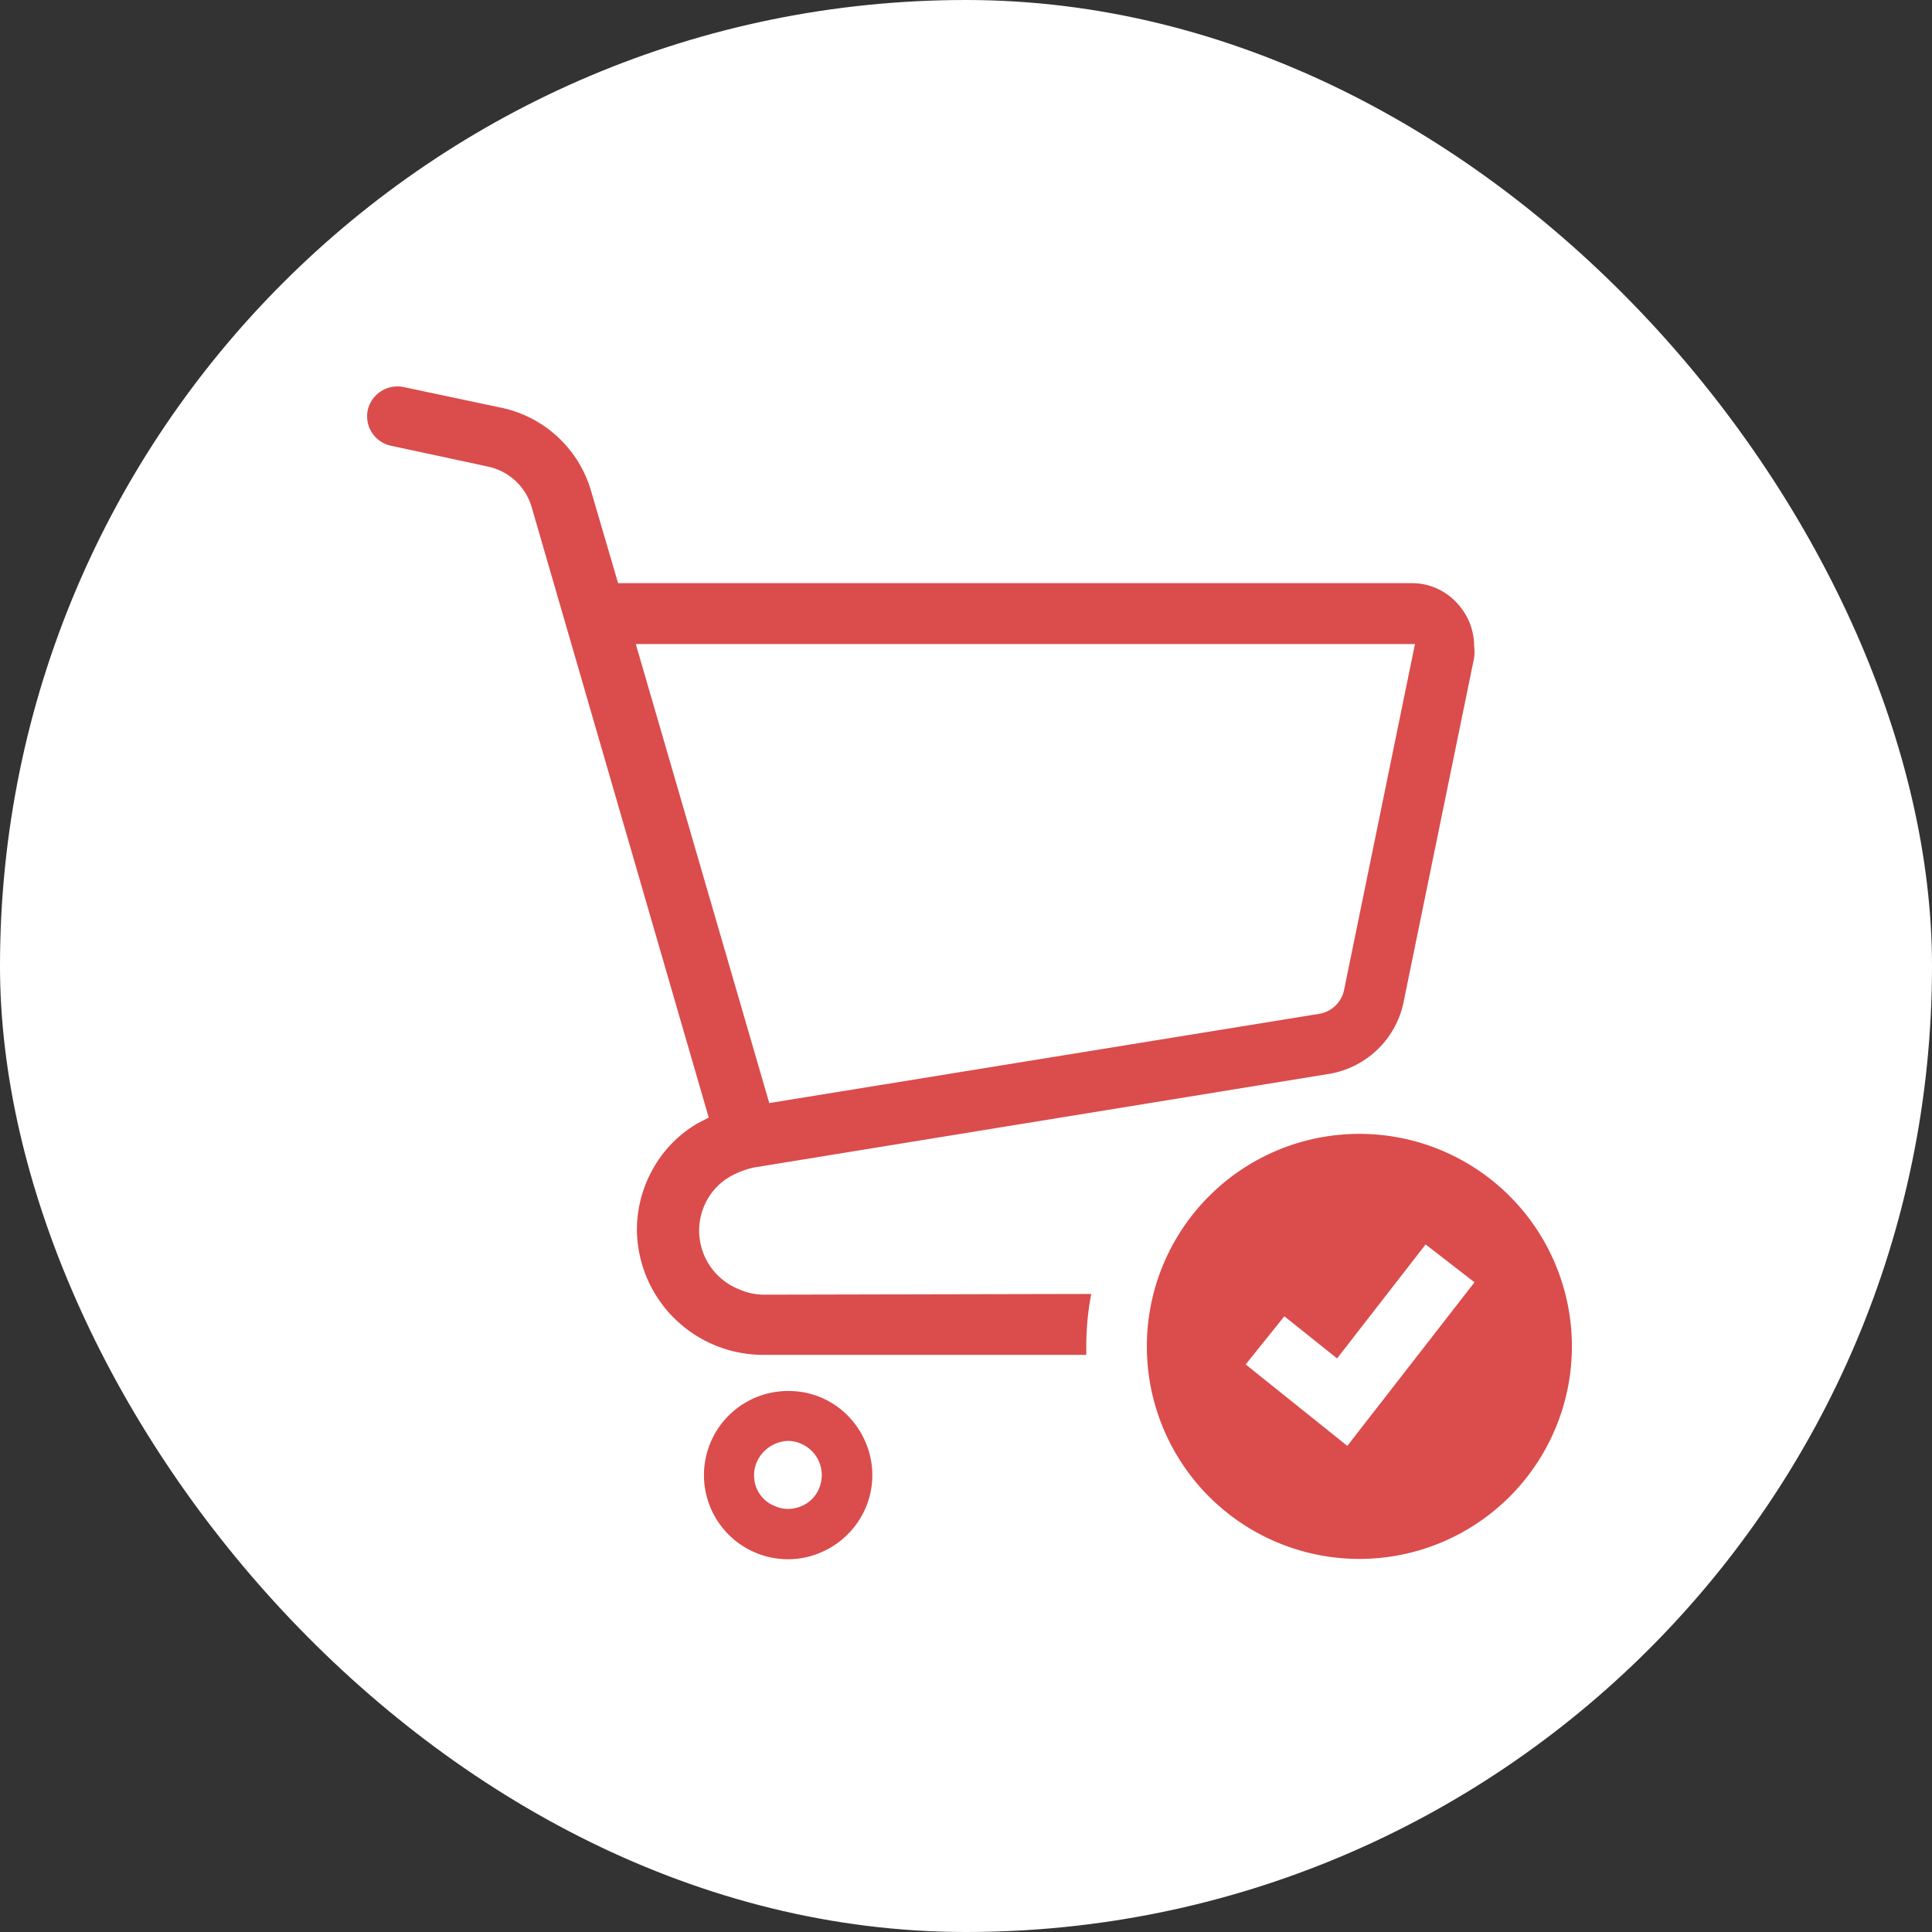 <svg viewBox="0 0 100 100" height="100" width="100" xmlns="http://www.w3.org/2000/svg">
  <rect x="0" y="0" width="100" height="100" fill="#333333" stroke="none"/>
  <g transform="translate(-721 -1629)" data-name="グループ 16624" id="グループ_16624">
    <rect fill="#fff" transform="translate(721 1629)" rx="50" height="100" width="100" data-name="長方形 2288" id="長方形_2288"></rect>
    <g transform="translate(740 1649)" data-name="グループ 16623" id="グループ_16623">
      <path fill="#db4c4c" transform="translate(-20.062 -4.812)" d="M44.291,57.543a4.29,4.29,0,0,0-2.438-.733,4.354,4.354,0,1,0,0,8.708,4.271,4.271,0,0,0,1.687-.348,4.381,4.381,0,0,0,1.925-1.577,4.308,4.308,0,0,0,.4-4.125A4.381,4.381,0,0,0,44.291,57.543Zm-.825,4.29a1.687,1.687,0,0,1-.642.788,1.833,1.833,0,0,1-.972.293,1.6,1.6,0,0,1-.678-.147,1.686,1.686,0,0,1-1.082-1.613,1.668,1.668,0,0,1,.147-.678,1.833,1.833,0,0,1,1.613-1.082,1.669,1.669,0,0,1,.678.147,1.766,1.766,0,0,1,.935,2.291Z" data-name="パス 477" id="パス_477"></path>
      <path fill="#db4c4c" transform="translate(-27.983 -28.445)" d="M48.546,75.457a3.135,3.135,0,0,1-1.3-.275A3.265,3.265,0,0,1,45.888,70.1a3.19,3.19,0,0,1,.88-.752A4.4,4.4,0,0,1,48,68.876l29.734-4.84a4.73,4.73,0,0,0,3.886-3.666L85.282,42.5h0a2.547,2.547,0,0,0,0-.642,3.208,3.208,0,0,0-.715-2,3.171,3.171,0,0,0-2.4-1.228H40.975l-1.412-4.821h0a6.159,6.159,0,0,0-4.6-4.253l-5.115-1.082a1.577,1.577,0,0,0-1.833,1.21,1.558,1.558,0,0,0,1.21,1.833L34.265,32.6a3.006,3.006,0,0,1,2.236,2.09l9.166,31.6-.6.312a6.269,6.269,0,0,0-2.31,2.383,6.434,6.434,0,0,0-.807,3.043h0v.165h0a6.536,6.536,0,0,0,6.544,6.379H65.209v-.458a14.292,14.292,0,0,1,.256-2.693ZM41.891,41.781h40.33L78.555,59.673a1.576,1.576,0,0,1-1.283,1.247L48.8,65.539Z" data-name="パス 482" id="パス_482"></path>
      <path fill="#db4c4c" transform="translate(-9.639 -10.861)" d="M61,49.55a11,11,0,1,0,11,11,11,11,0,0,0-11-11ZM60.376,65.7l-5.261-4.216,2-2.493,2.731,2.181,4.583-5.9,2.53,1.961Z" data-name="パス 483" id="パス_483"></path>
    </g>
  </g>
</svg>
